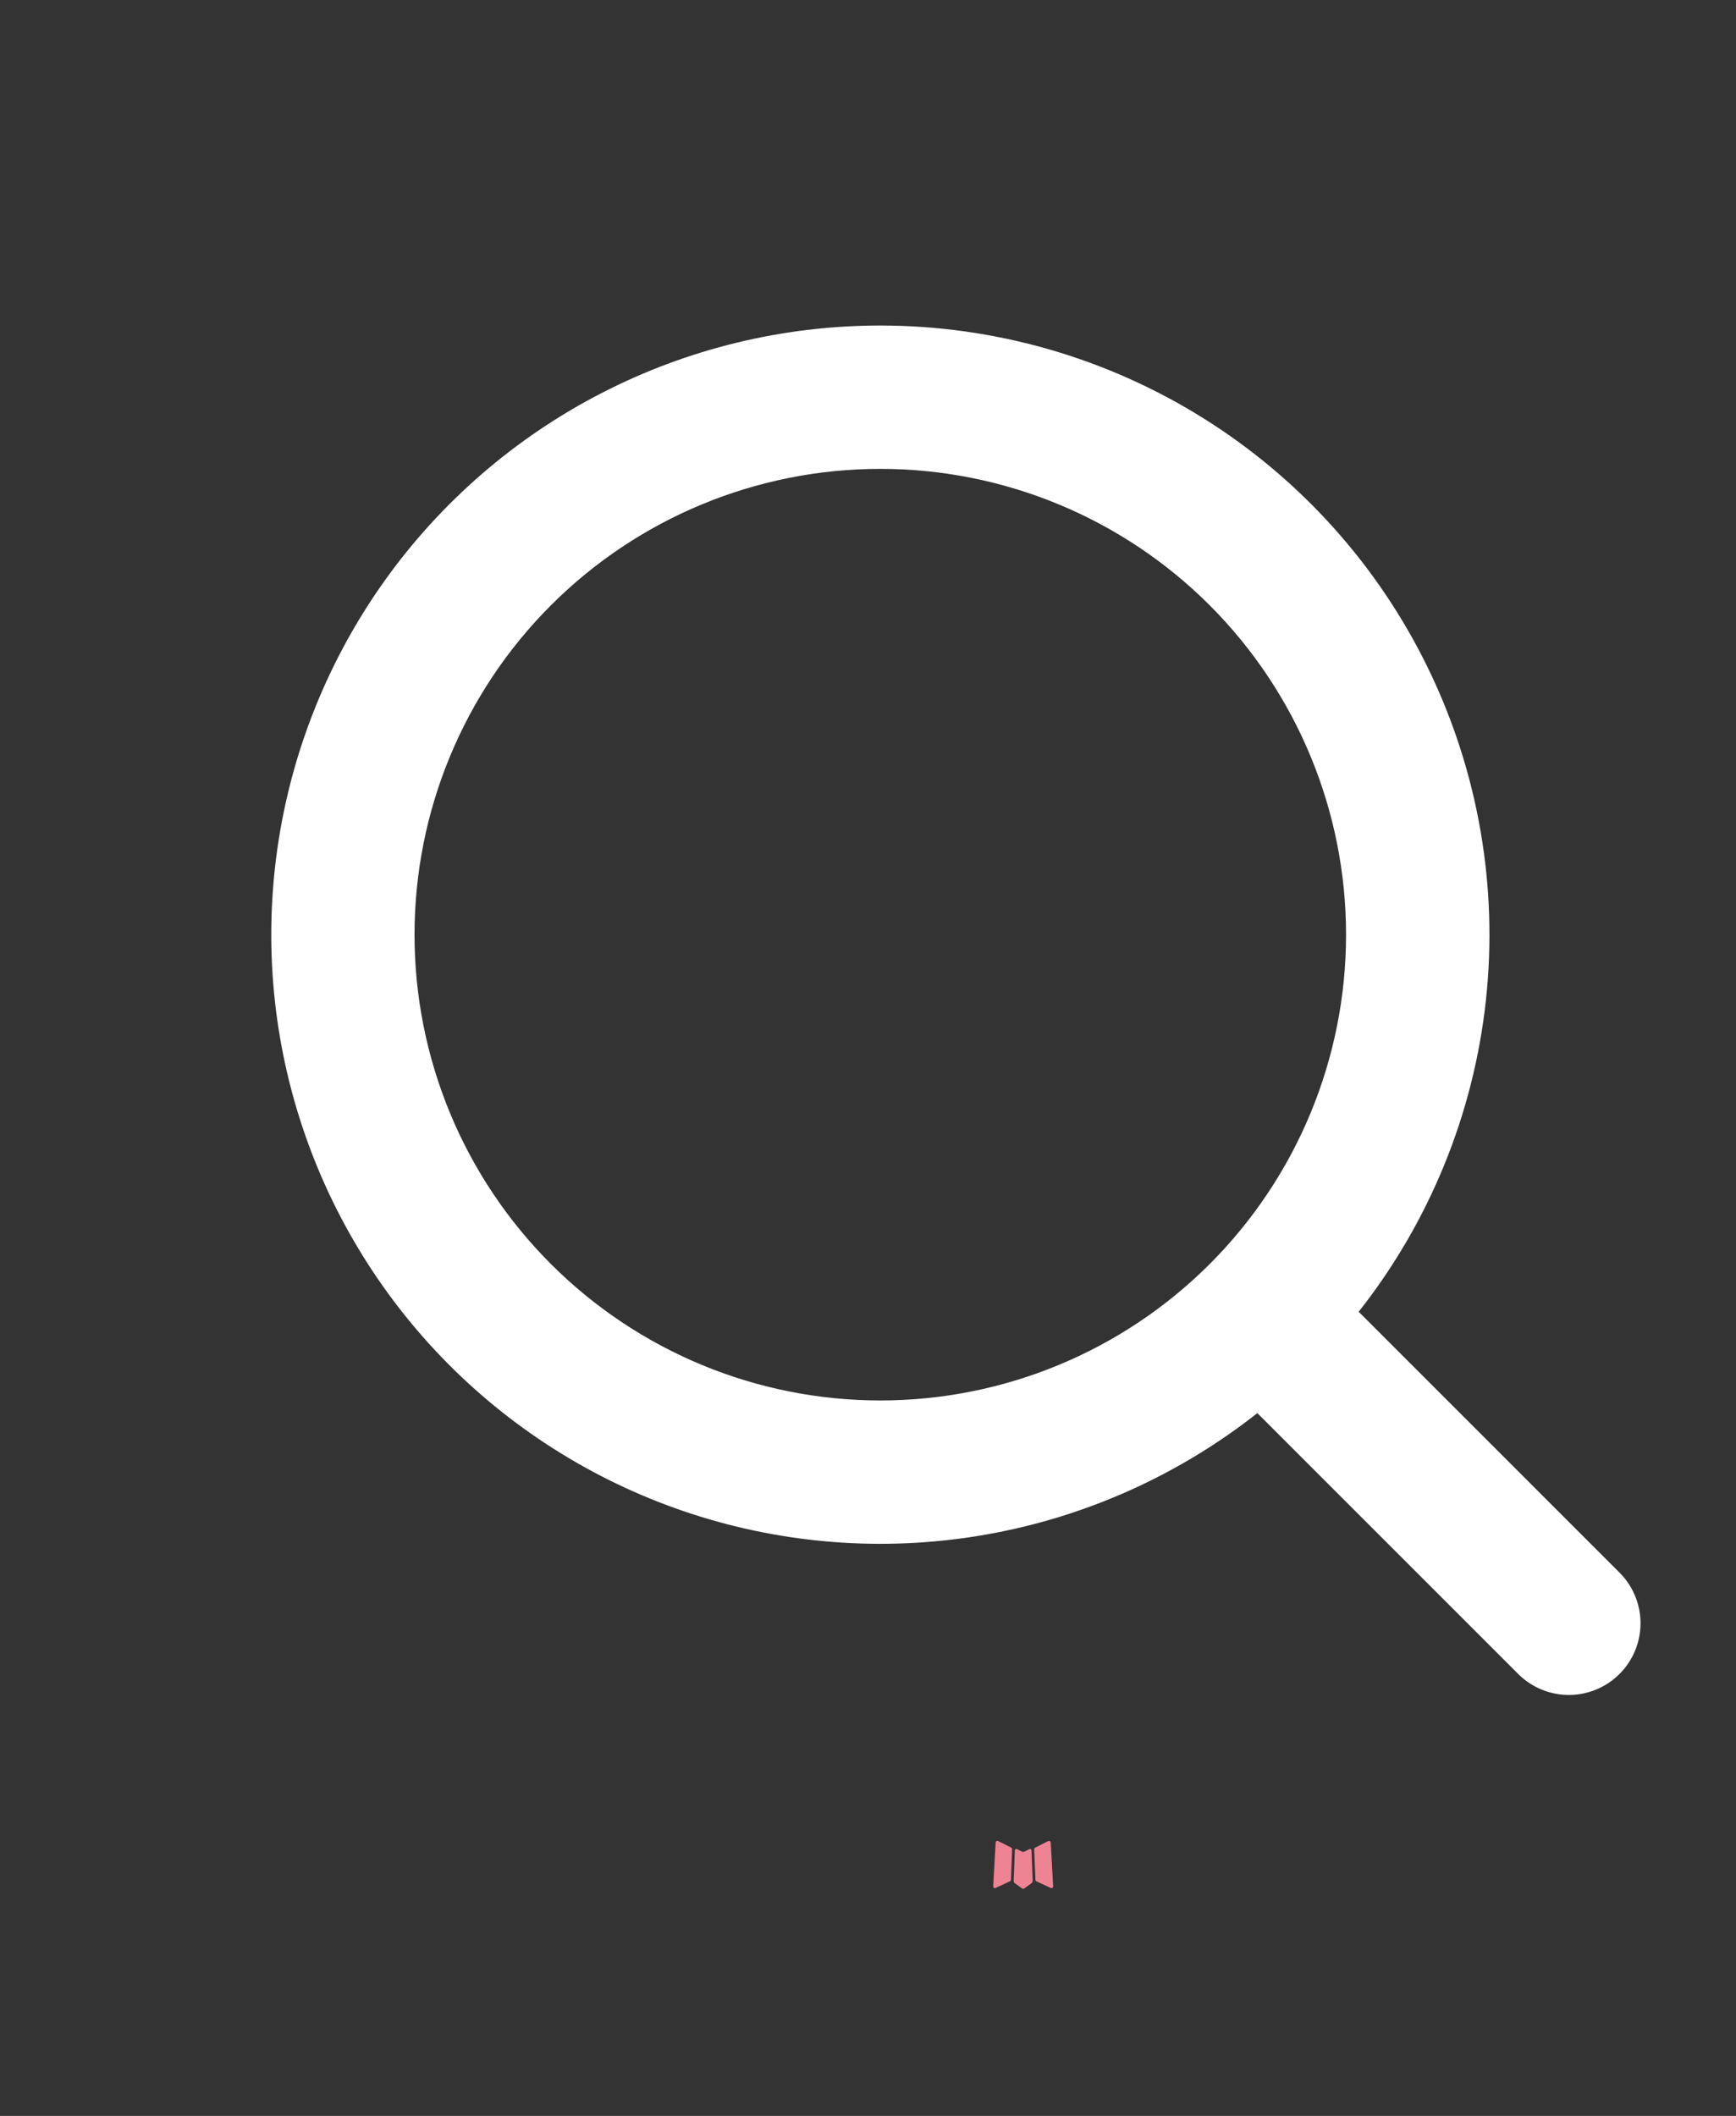 <?xml version="1.0" encoding="UTF-8"?> <svg xmlns="http://www.w3.org/2000/svg" width="32" height="39" viewBox="0 0 32 39" fill="none"><rect x="0" y="0" width="32" height="39" fill="#333333" stroke="none"/><path fill-rule="evenodd" clip-rule="evenodd" d="M18.991 34.079L18.977 34.082L18.883 34.128L18.857 34.134L18.838 34.128L18.744 34.082C18.73 34.078 18.72 34.08 18.712 34.089L18.707 34.102L18.685 34.667L18.691 34.694L18.705 34.711L18.842 34.809L18.862 34.814L18.878 34.809L19.015 34.711L19.031 34.69L19.036 34.667L19.014 34.103C19.01 34.089 19.003 34.081 18.991 34.079ZM19.341 33.93L19.324 33.933L19.08 34.056L19.067 34.069L19.063 34.083L19.086 34.651L19.093 34.667L19.104 34.676L19.369 34.799C19.386 34.804 19.398 34.8 19.407 34.789L19.413 34.77L19.368 33.959C19.363 33.943 19.355 33.934 19.341 33.93ZM18.397 33.933C18.391 33.929 18.384 33.928 18.377 33.93C18.371 33.931 18.365 33.935 18.361 33.941L18.353 33.959L18.308 34.77C18.309 34.786 18.317 34.797 18.331 34.802L18.351 34.799L18.616 34.676L18.629 34.666L18.635 34.651L18.657 34.083L18.653 34.068L18.64 34.054L18.397 33.933Z" fill="#EE8394"></path><path fill-rule="evenodd" clip-rule="evenodd" d="M16.227 6C14.436 6 12.672 6.428 11.081 7.249C9.49 8.07 8.118 9.259 7.08 10.718C6.042 12.177 5.368 13.862 5.114 15.635C4.86 17.407 5.033 19.214 5.62 20.906C6.206 22.597 7.189 24.124 8.485 25.359C9.782 26.593 11.355 27.5 13.073 28.003C14.791 28.506 16.605 28.591 18.363 28.25C20.12 27.91 21.771 27.154 23.177 26.046L28.001 30.87C28.25 31.11 28.584 31.244 28.93 31.241C29.277 31.238 29.608 31.099 29.853 30.854C30.098 30.609 30.237 30.277 30.24 29.931C30.243 29.585 30.11 29.251 29.869 29.002L25.045 24.178C26.35 22.523 27.163 20.533 27.39 18.437C27.617 16.341 27.249 14.224 26.329 12.327C25.409 10.431 23.974 8.831 22.187 7.712C20.4 6.593 18.335 6 16.227 6ZM7.641 17.228C7.641 14.95 8.545 12.767 10.156 11.156C11.766 9.546 13.95 8.642 16.227 8.642C18.504 8.642 20.688 9.546 22.298 11.156C23.908 12.767 24.812 14.95 24.812 17.228C24.812 19.505 23.908 21.689 22.298 23.299C20.688 24.909 18.504 25.813 16.227 25.813C13.95 25.813 11.766 24.909 10.156 23.299C8.545 21.689 7.641 19.505 7.641 17.228Z" fill="white"></path></svg> 
